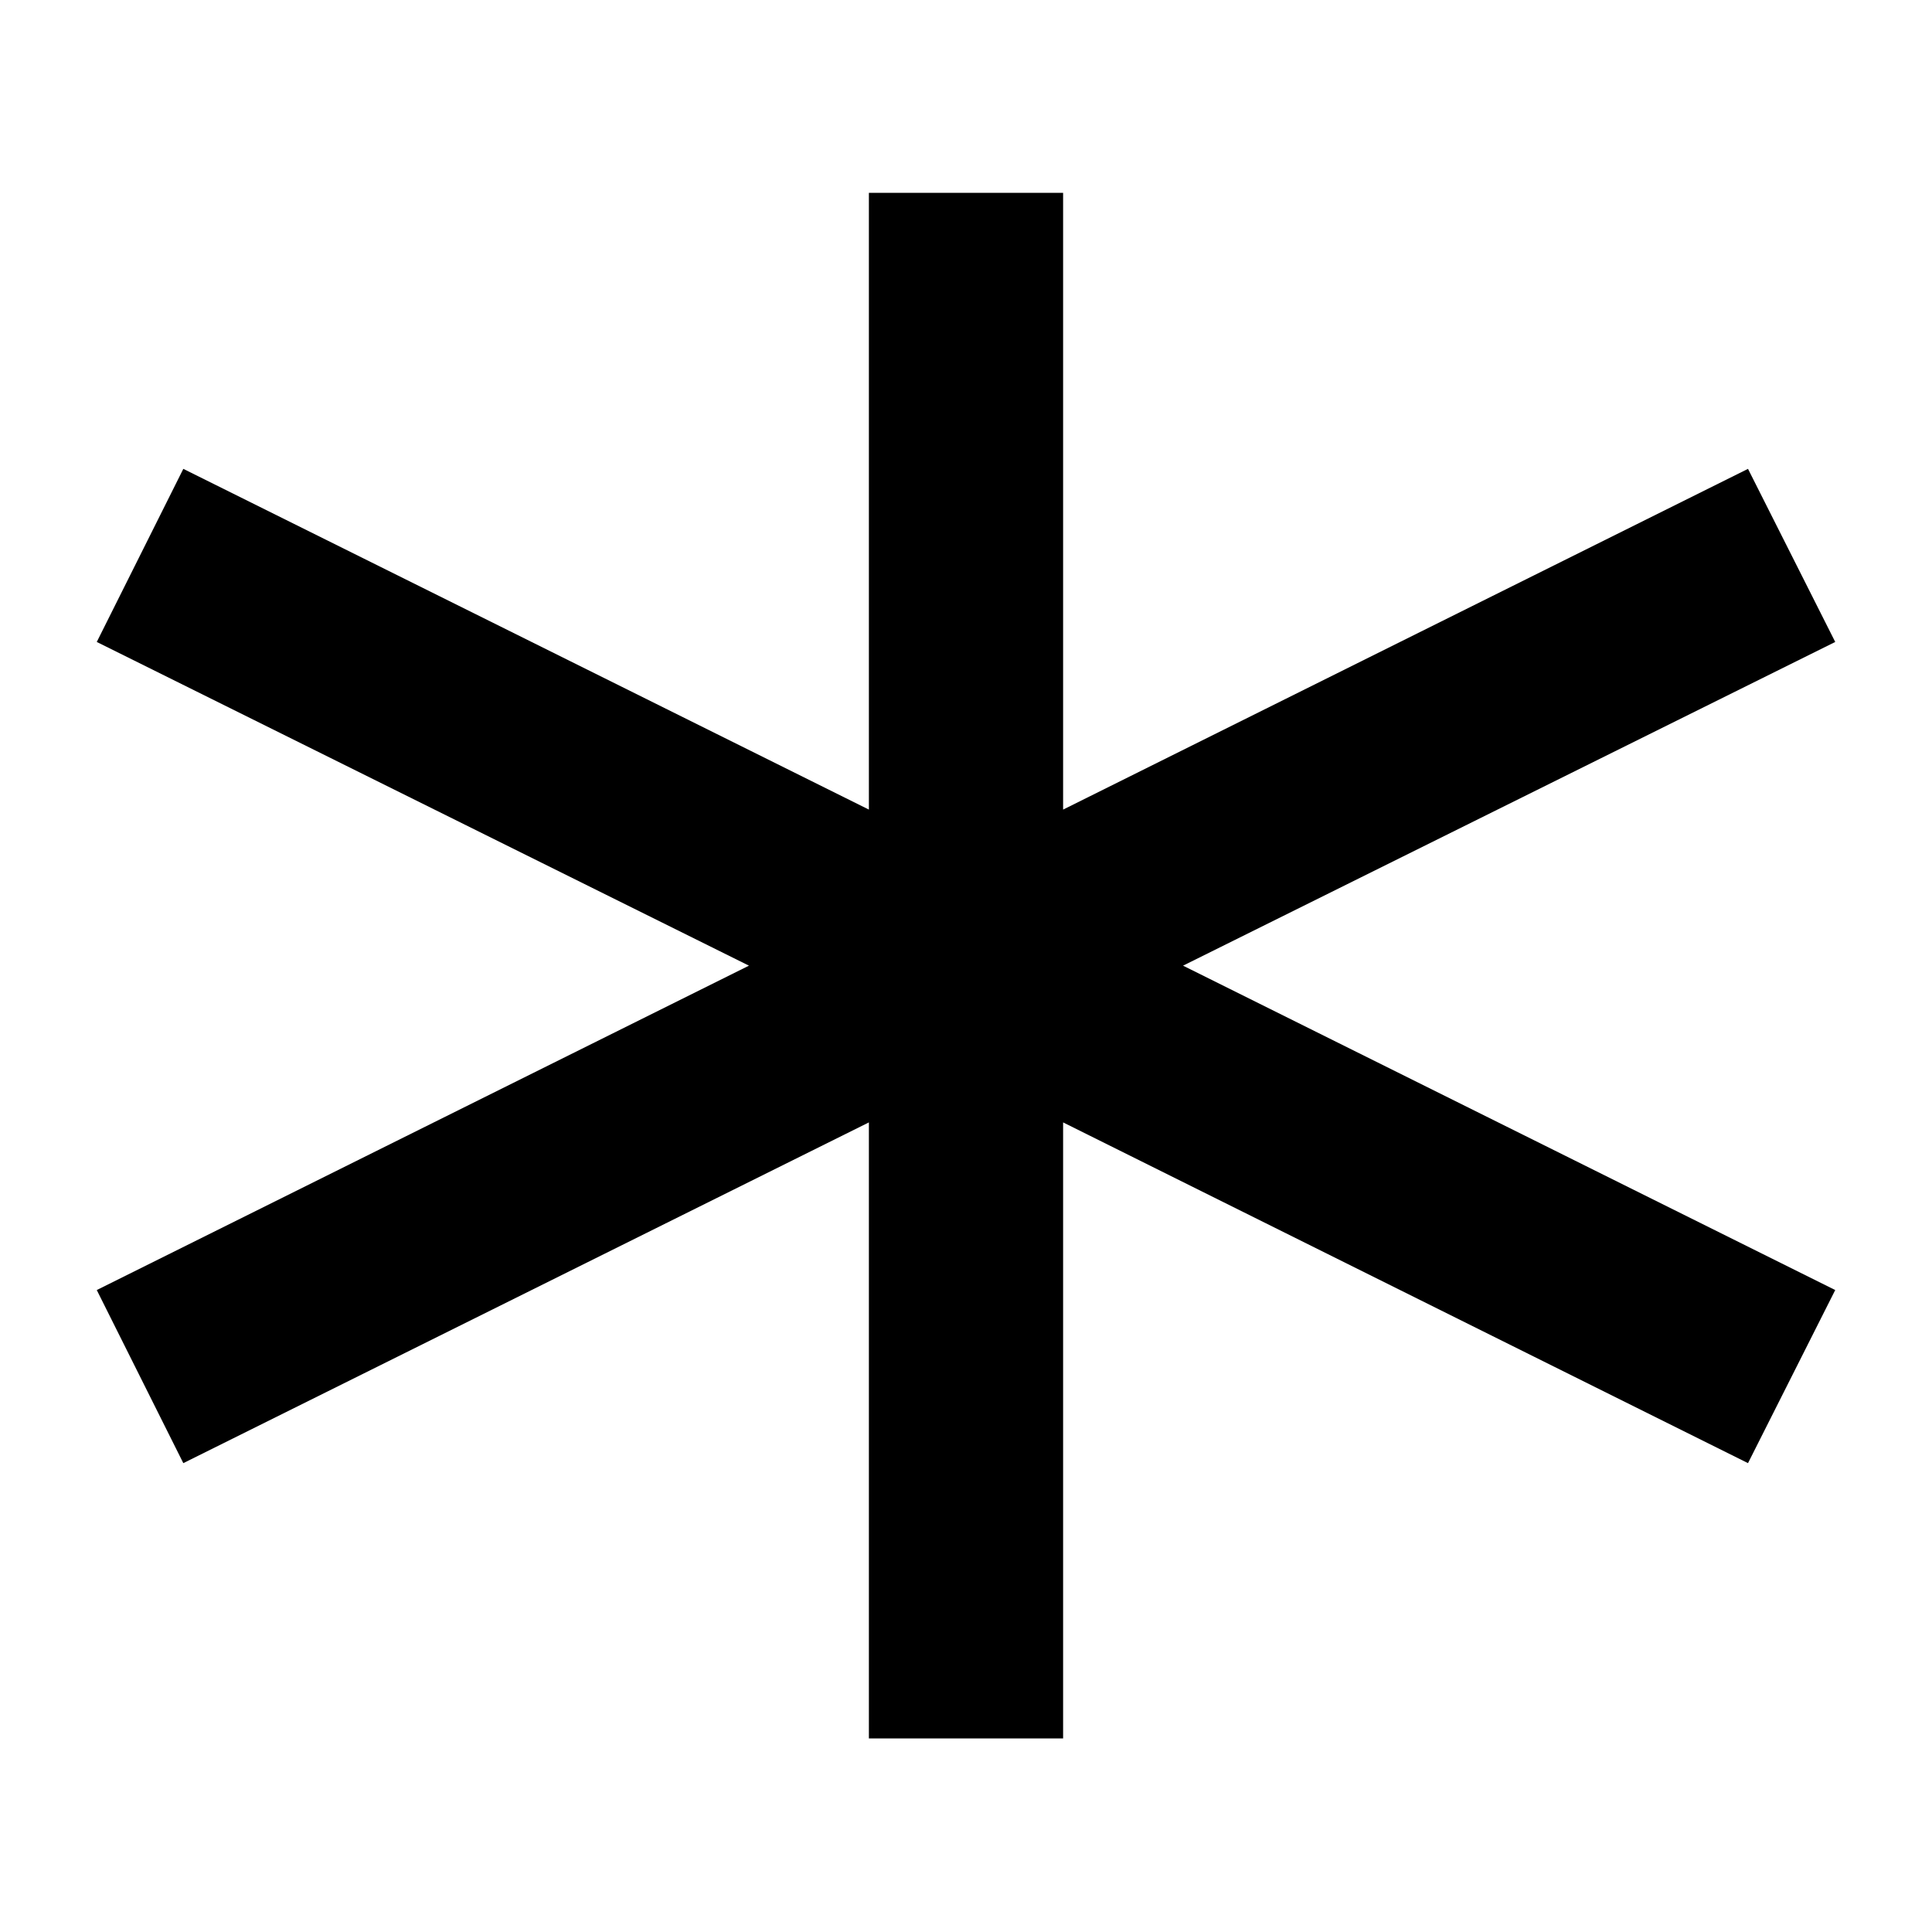 <?xml version="1.0" encoding="utf-8"?>
<!-- Generator: Adobe Illustrator 24.1.2, SVG Export Plug-In . SVG Version: 6.00 Build 0)  -->
<svg version="1.1" id="Ebene_1" xmlns="http://www.w3.org/2000/svg" xmlns:xlink="http://www.w3.org/1999/xlink" x="0px" y="0px"
	 viewBox="0 0 283.5 283.5" style="enable-background:new 0 0 283.5 283.5;" xml:space="preserve">
<polygon points="269.3,94.2 256.5,68.8 156,118.8 156,28.3 127.5,28.3 127.5,118.8 26.9,68.8 14.2,94.2 109.9,141.7 14.2,189.3 
	26.9,214.7 127.5,164.7 127.5,255.1 156,255.1 156,164.7 256.5,214.7 269.3,189.3 173.6,141.7 "/>
</svg>
